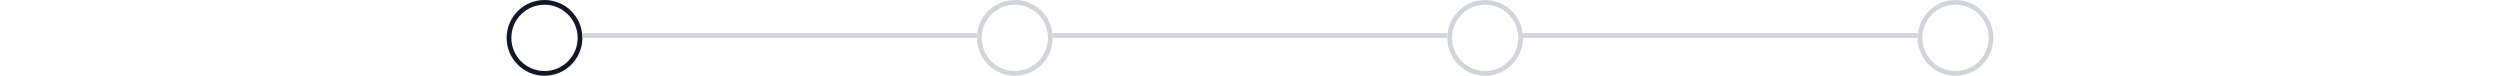 <svg width="528" height="16" viewBox="0 0 528 16" fill="none" xmlns="http://www.w3.org/2000/svg">
<circle cx="115" cy="8" r="7.5" stroke="#111827"/>
<line x1="123" y1="7.5" x2="206.333" y2="7.5" stroke="#D1D5DB"/>
<circle cx="214.333" cy="8" r="7.5" stroke="#D1D5DB"/>
<line x1="222.333" y1="7.5" x2="305.667" y2="7.5" stroke="#D1D5DB"/>
<circle cx="313.667" cy="8" r="7.5" stroke="#D1D5DB"/>
<line x1="321.667" y1="7.5" x2="405" y2="7.5" stroke="#D1D5DB"/>
<circle cx="413" cy="8" r="7.5" stroke="#D1D5DB"/>
</svg>
